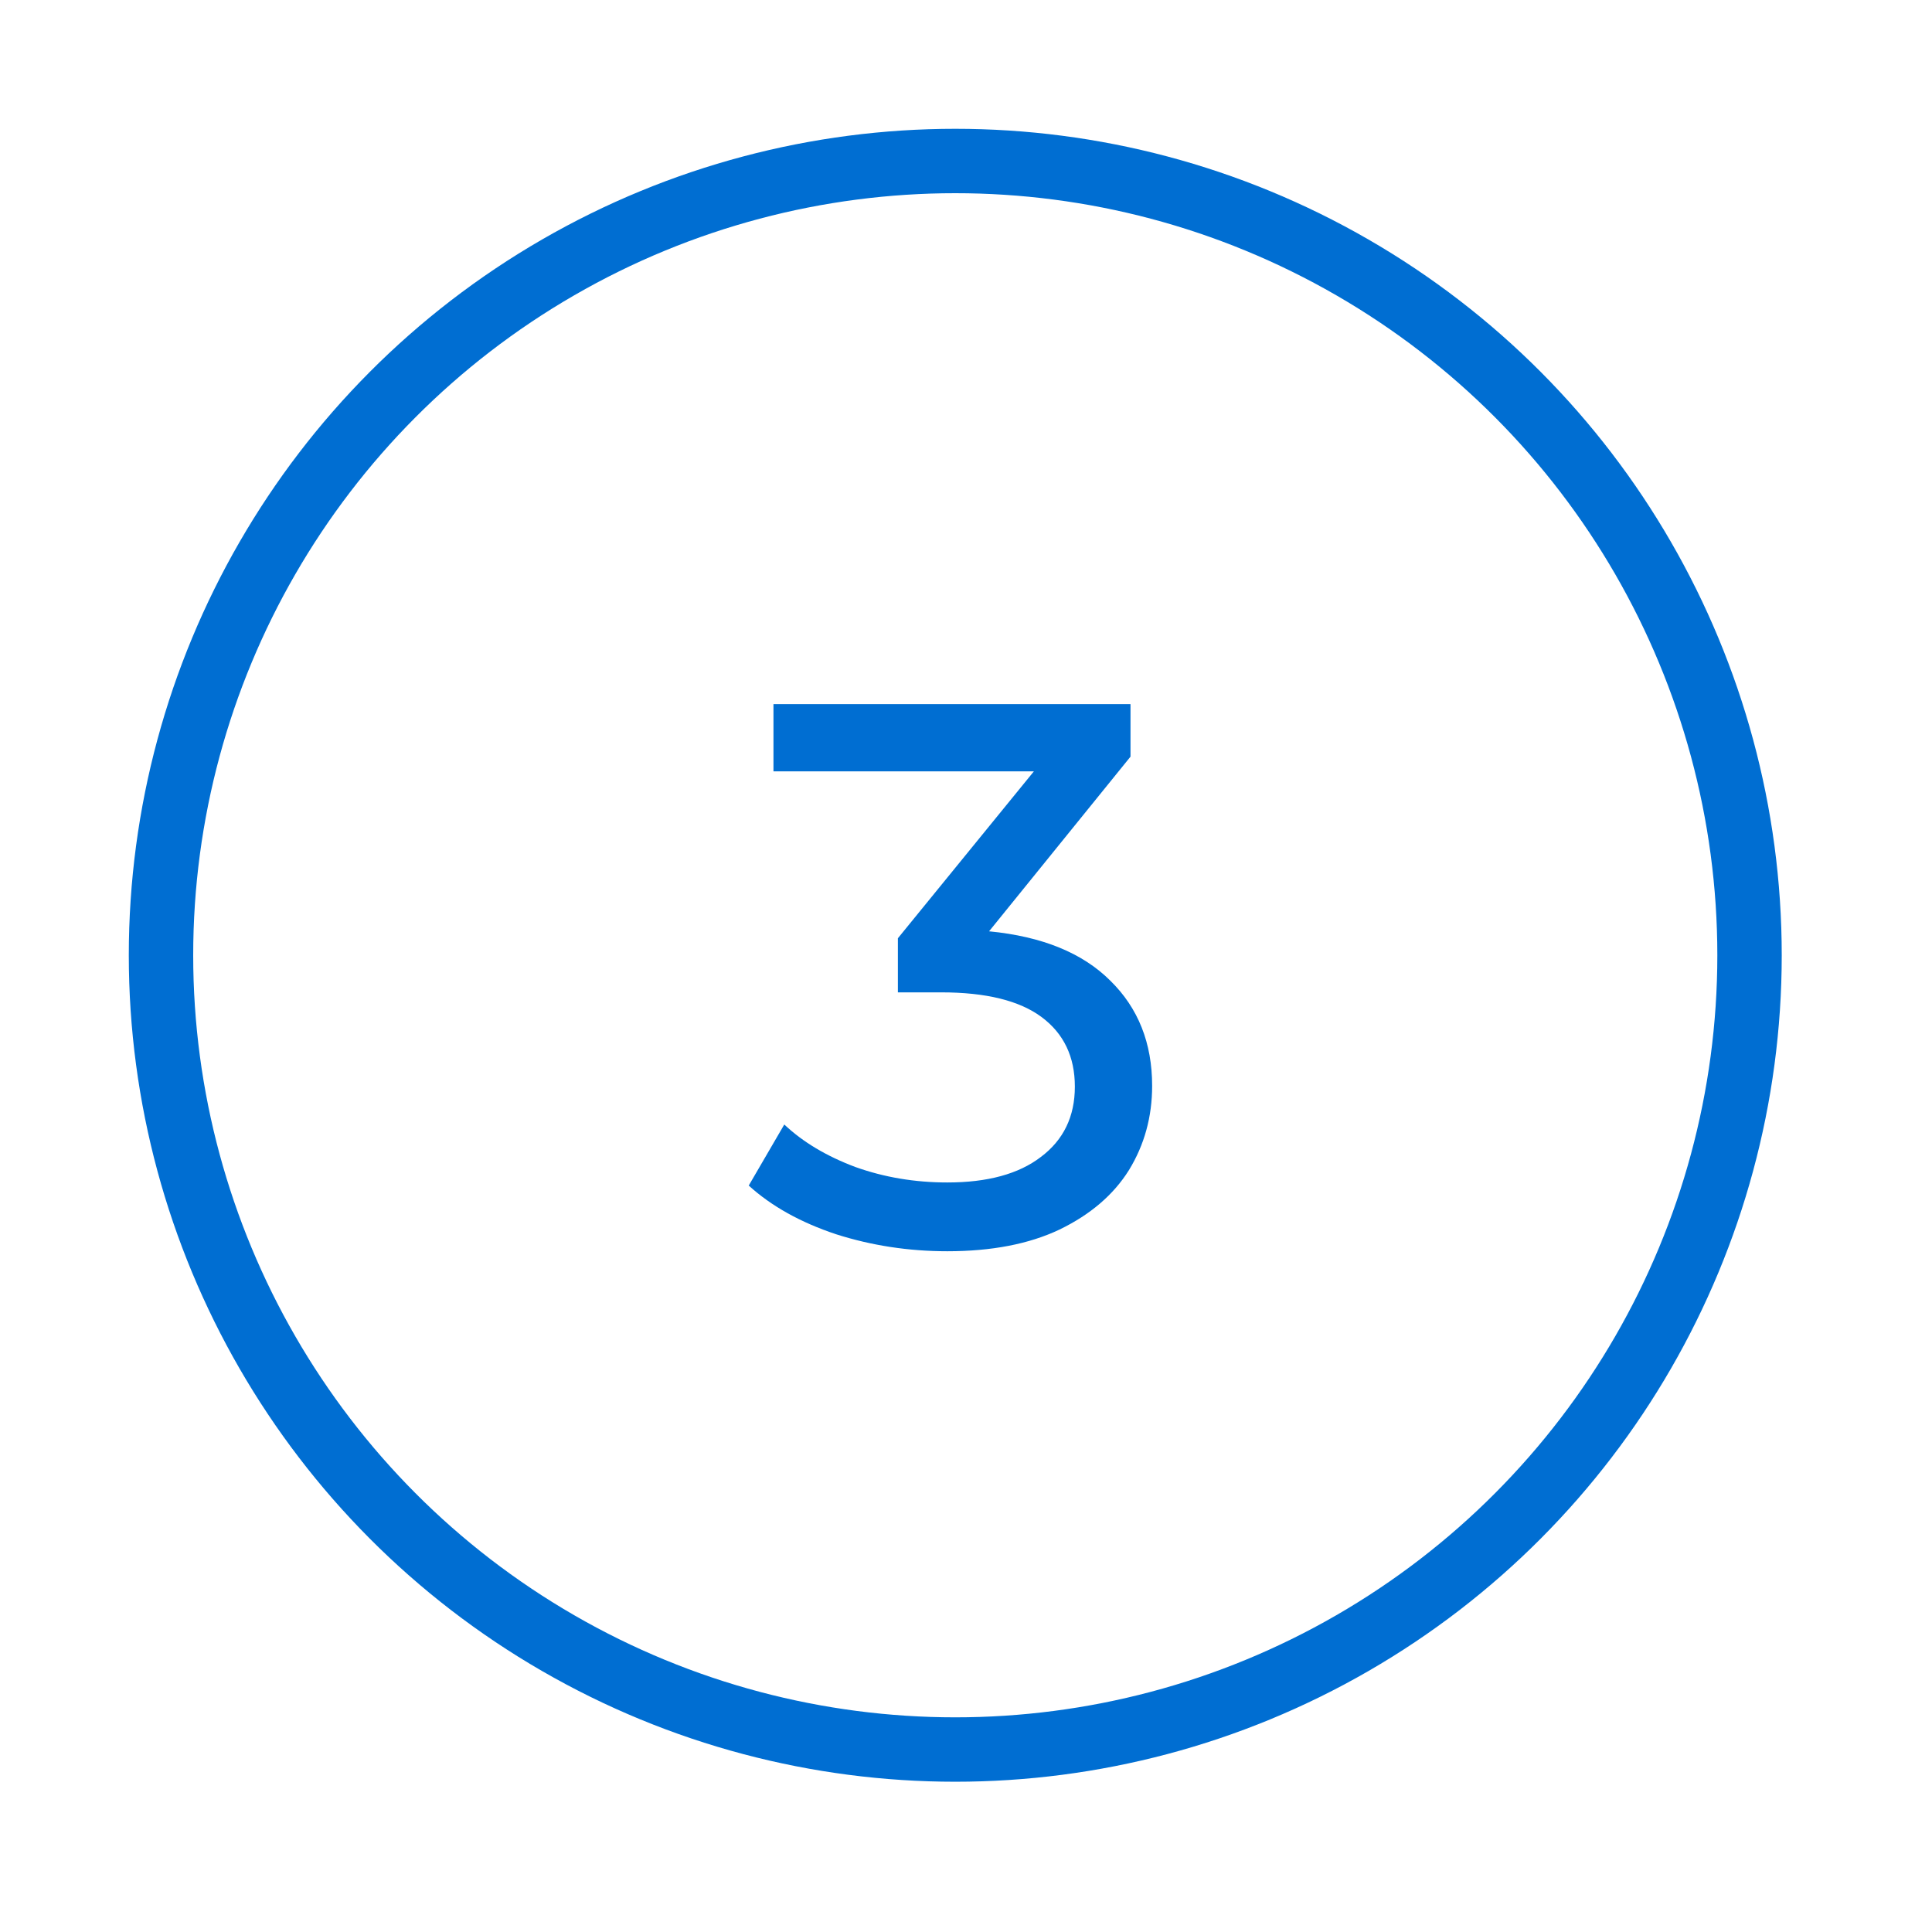 <?xml version="1.0" encoding="UTF-8"?>
<svg xmlns="http://www.w3.org/2000/svg" width="90" height="90" viewBox="0 0 90 90" fill="none">
  <circle cx="44.5" cy="44.5" r="37" stroke="#006ED2" stroke-width="3"></circle>
  <path d="M46.075 43.384C48.547 43.624 50.431 44.392 51.727 45.688C53.023 46.96 53.671 48.592 53.671 50.584C53.671 52.024 53.311 53.332 52.591 54.508C51.871 55.66 50.791 56.584 49.351 57.28C47.935 57.952 46.195 58.288 44.131 58.288C42.331 58.288 40.603 58.024 38.947 57.496C37.291 56.944 35.935 56.188 34.879 55.228L36.535 52.384C37.399 53.2 38.503 53.86 39.847 54.364C41.191 54.844 42.619 55.084 44.131 55.084C46.003 55.084 47.455 54.688 48.487 53.896C49.543 53.104 50.071 52.012 50.071 50.62C50.071 49.228 49.555 48.148 48.523 47.38C47.491 46.612 45.931 46.228 43.843 46.228H41.827V43.708L48.163 35.932H36.031V32.8H52.663V35.248L46.075 43.384Z" fill="#006ED2"></path>
</svg>
